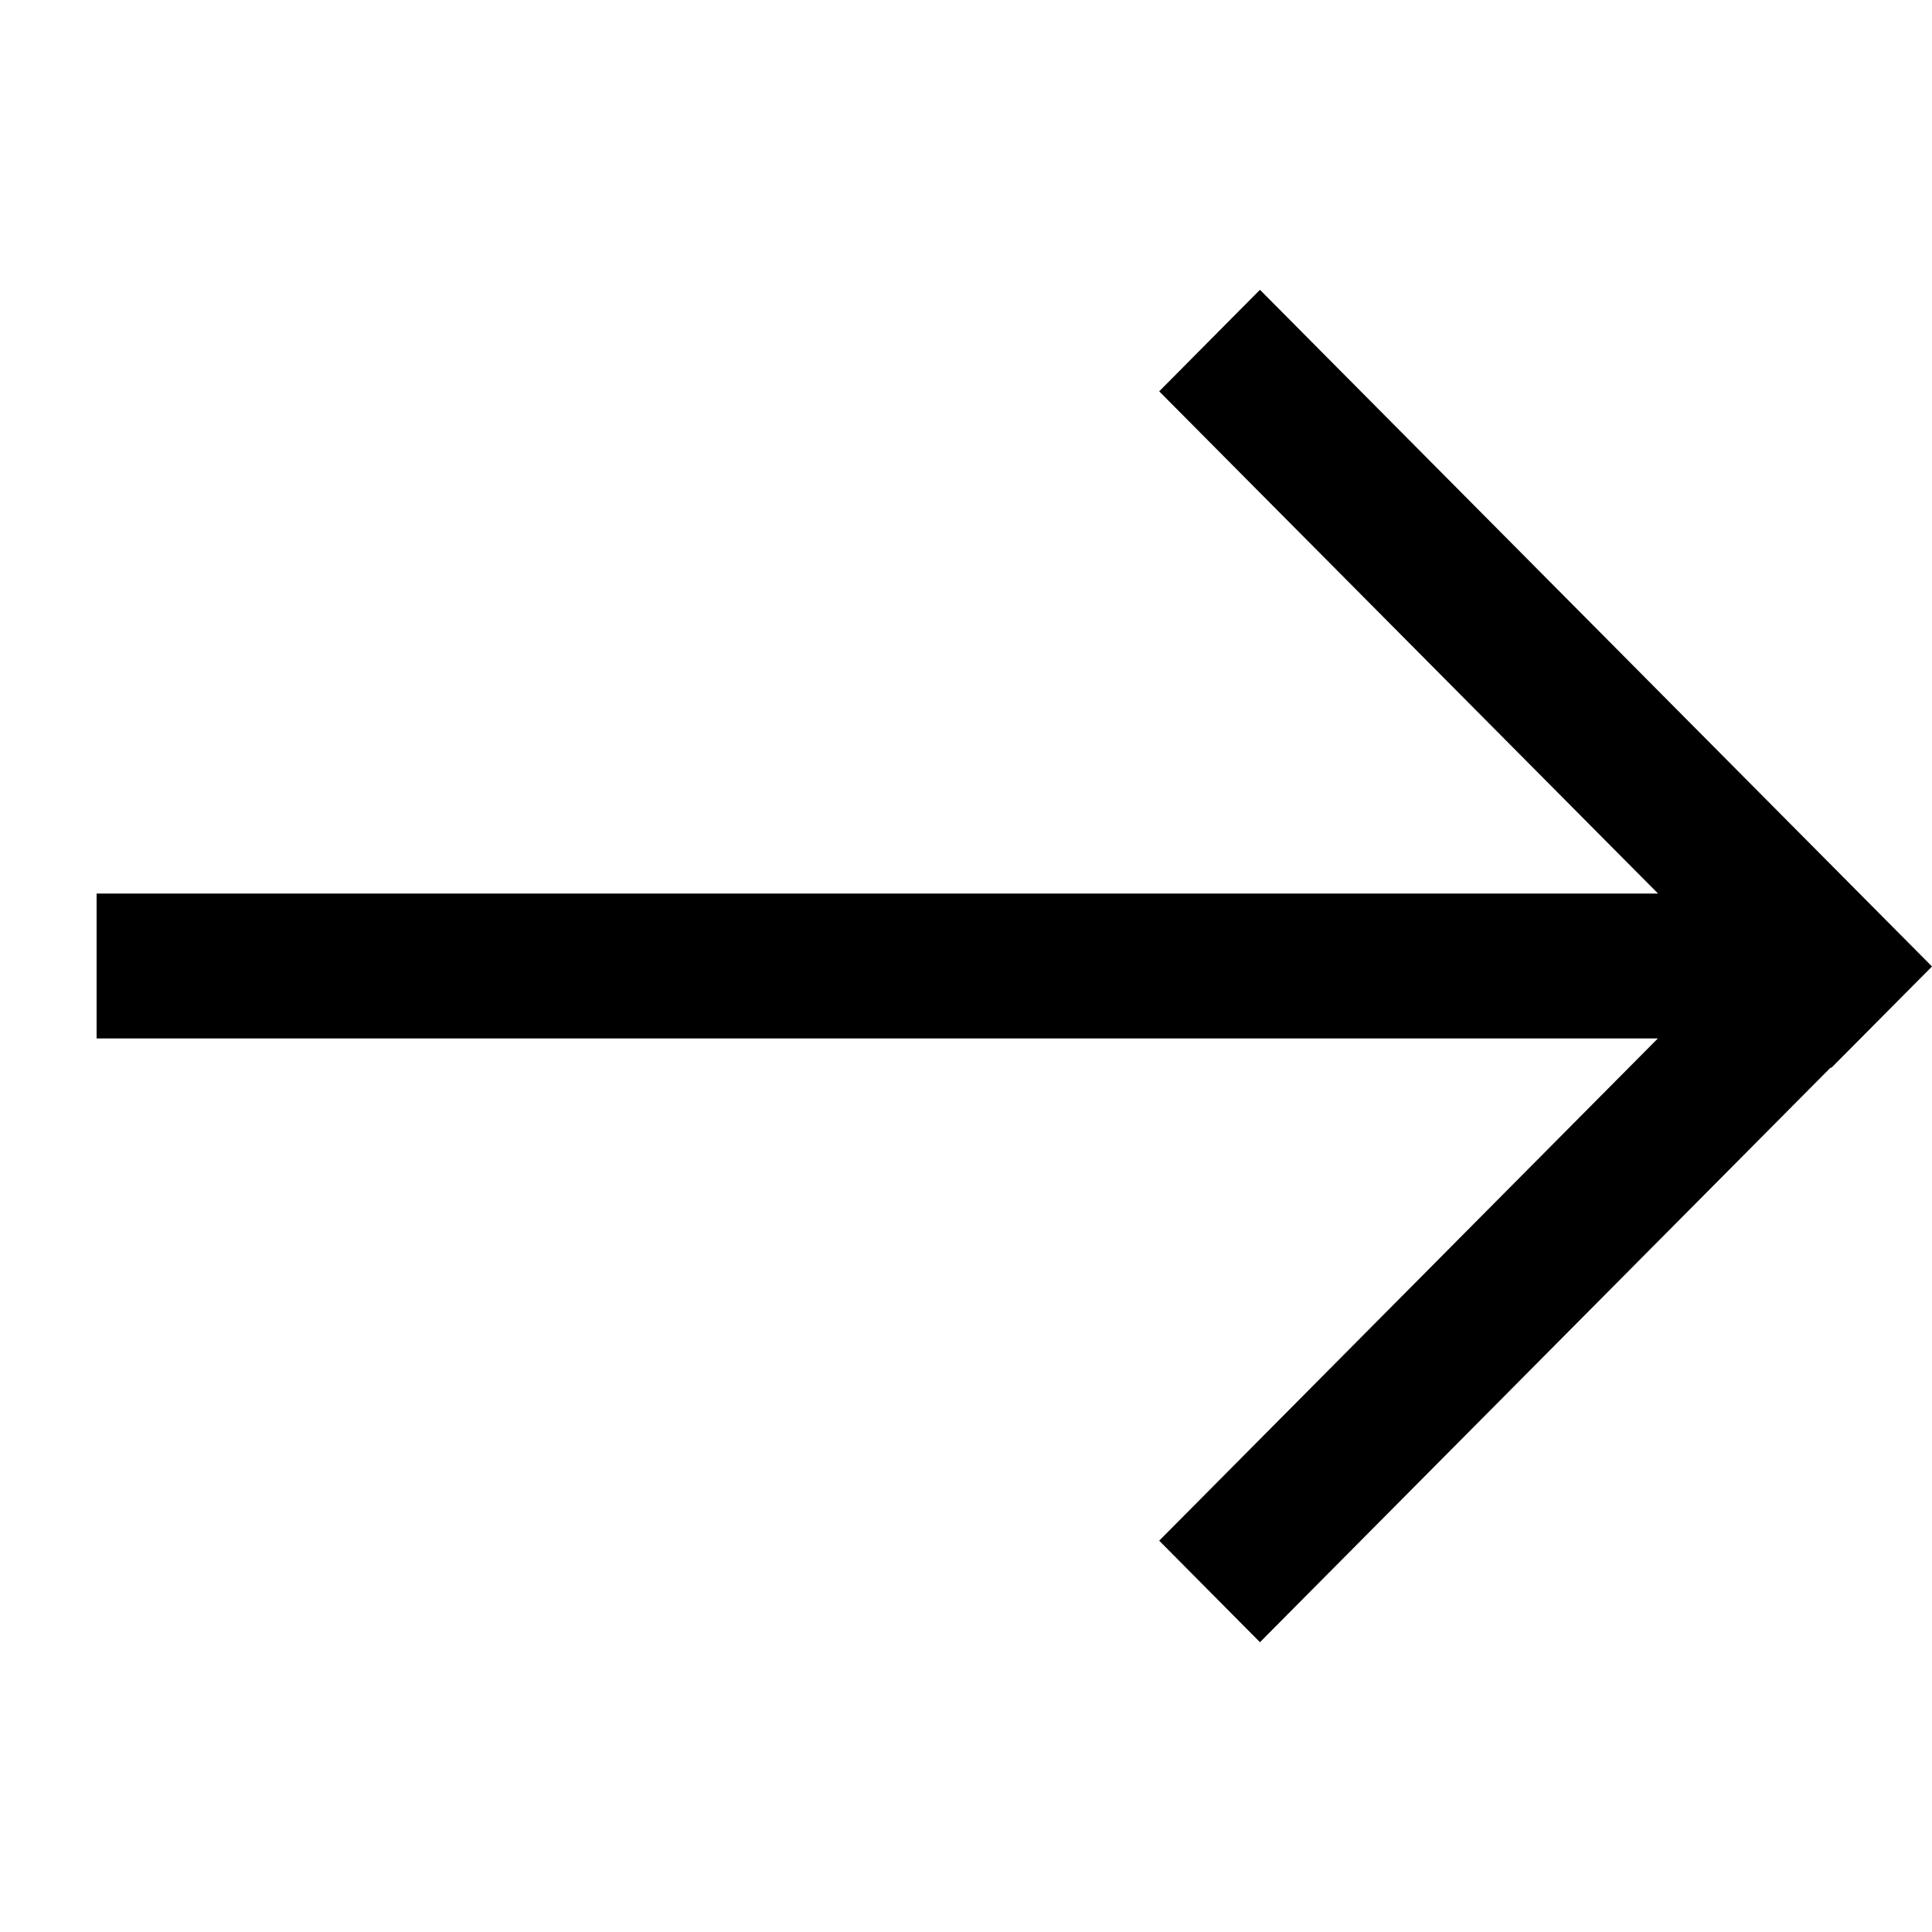 <svg width="20" height="20" viewBox="0 0 20 20" fill="none" xmlns="http://www.w3.org/2000/svg">
<g id="Icons / Arrow / Right 2">
<path id="Right 2" fill-rule="evenodd" clip-rule="evenodd" d="M13.043 3L12 4.051L17.164 9.25H1V10.75H17.162L12 15.949L13.043 17L18.952 11.05L18.956 11.056L20 10.005L13.043 3Z" fill="black"/>
</g>
</svg>
